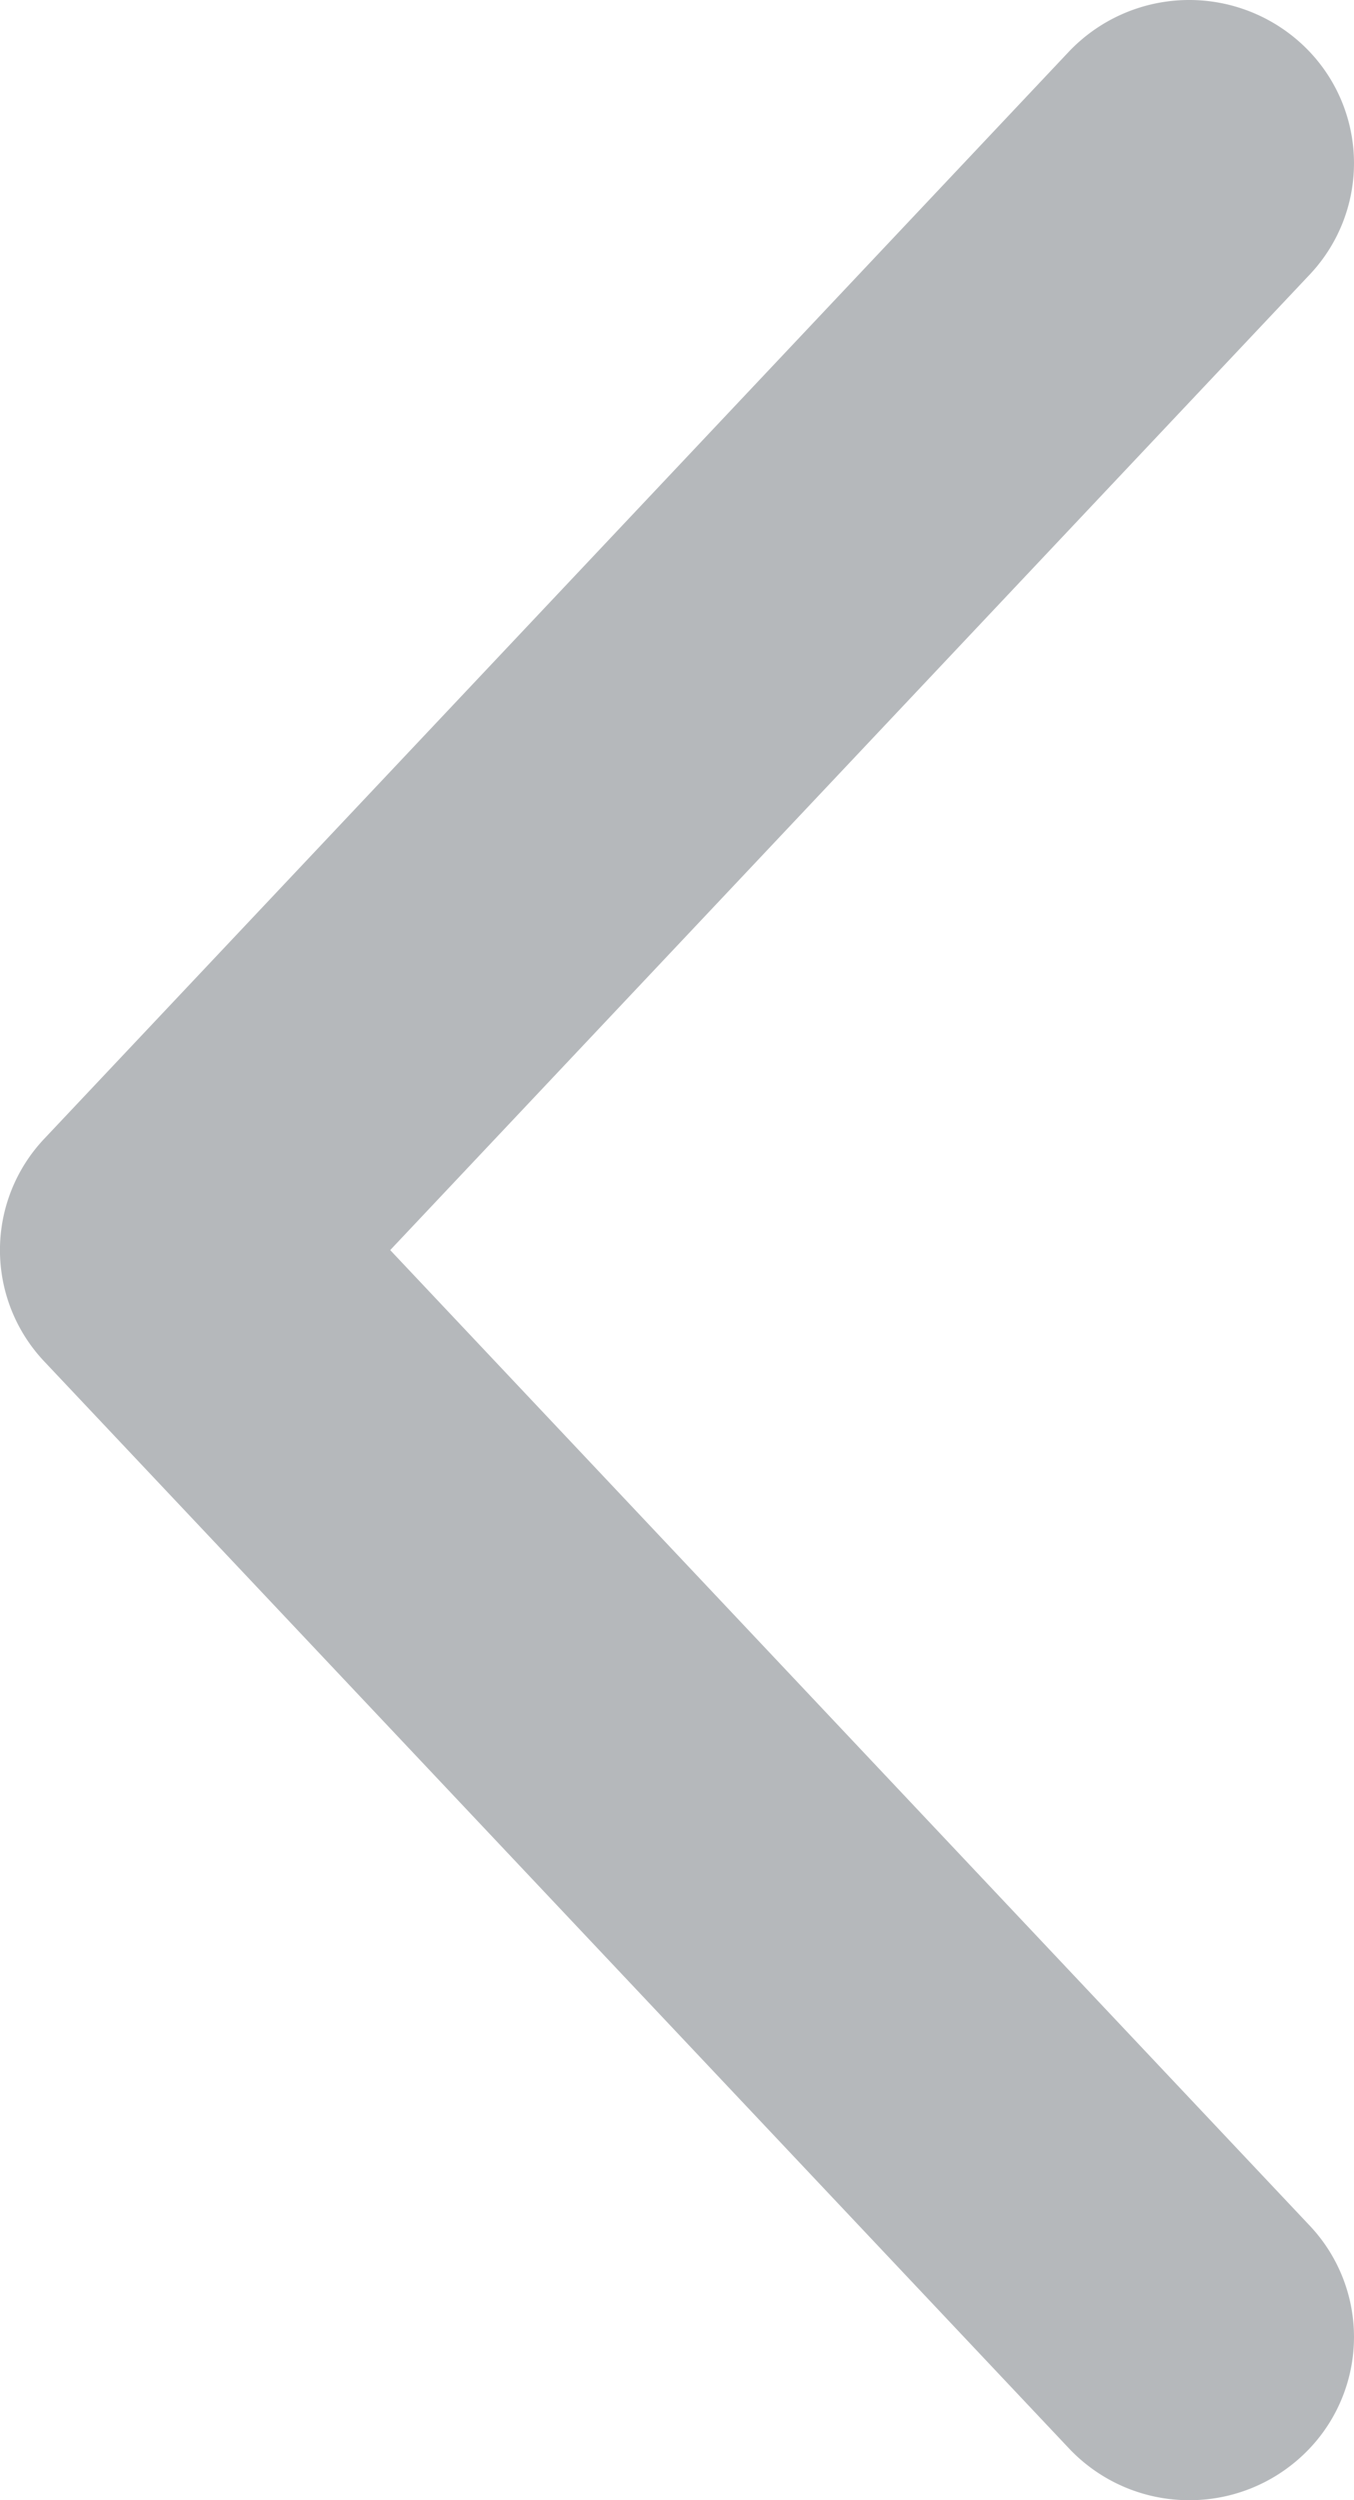 <svg xmlns="http://www.w3.org/2000/svg" width="26" height="48"><defs><style>.a{fill:#b5b8bb}</style></defs><path class="a" d="M22.836 48a3.171 3.171 0 0 1-2.314-1L.851 26.139a3.112 3.112 0 0 1 0-4.278L20.522.995a3.187 3.187 0 0 1 4.473-.152 3.113 3.113 0 0 1 .153 4.43L7.493 24l17.655 18.727a3.113 3.113 0 0 1-.153 4.43 3.171 3.171 0 0 1-2.159.843z"/></svg>